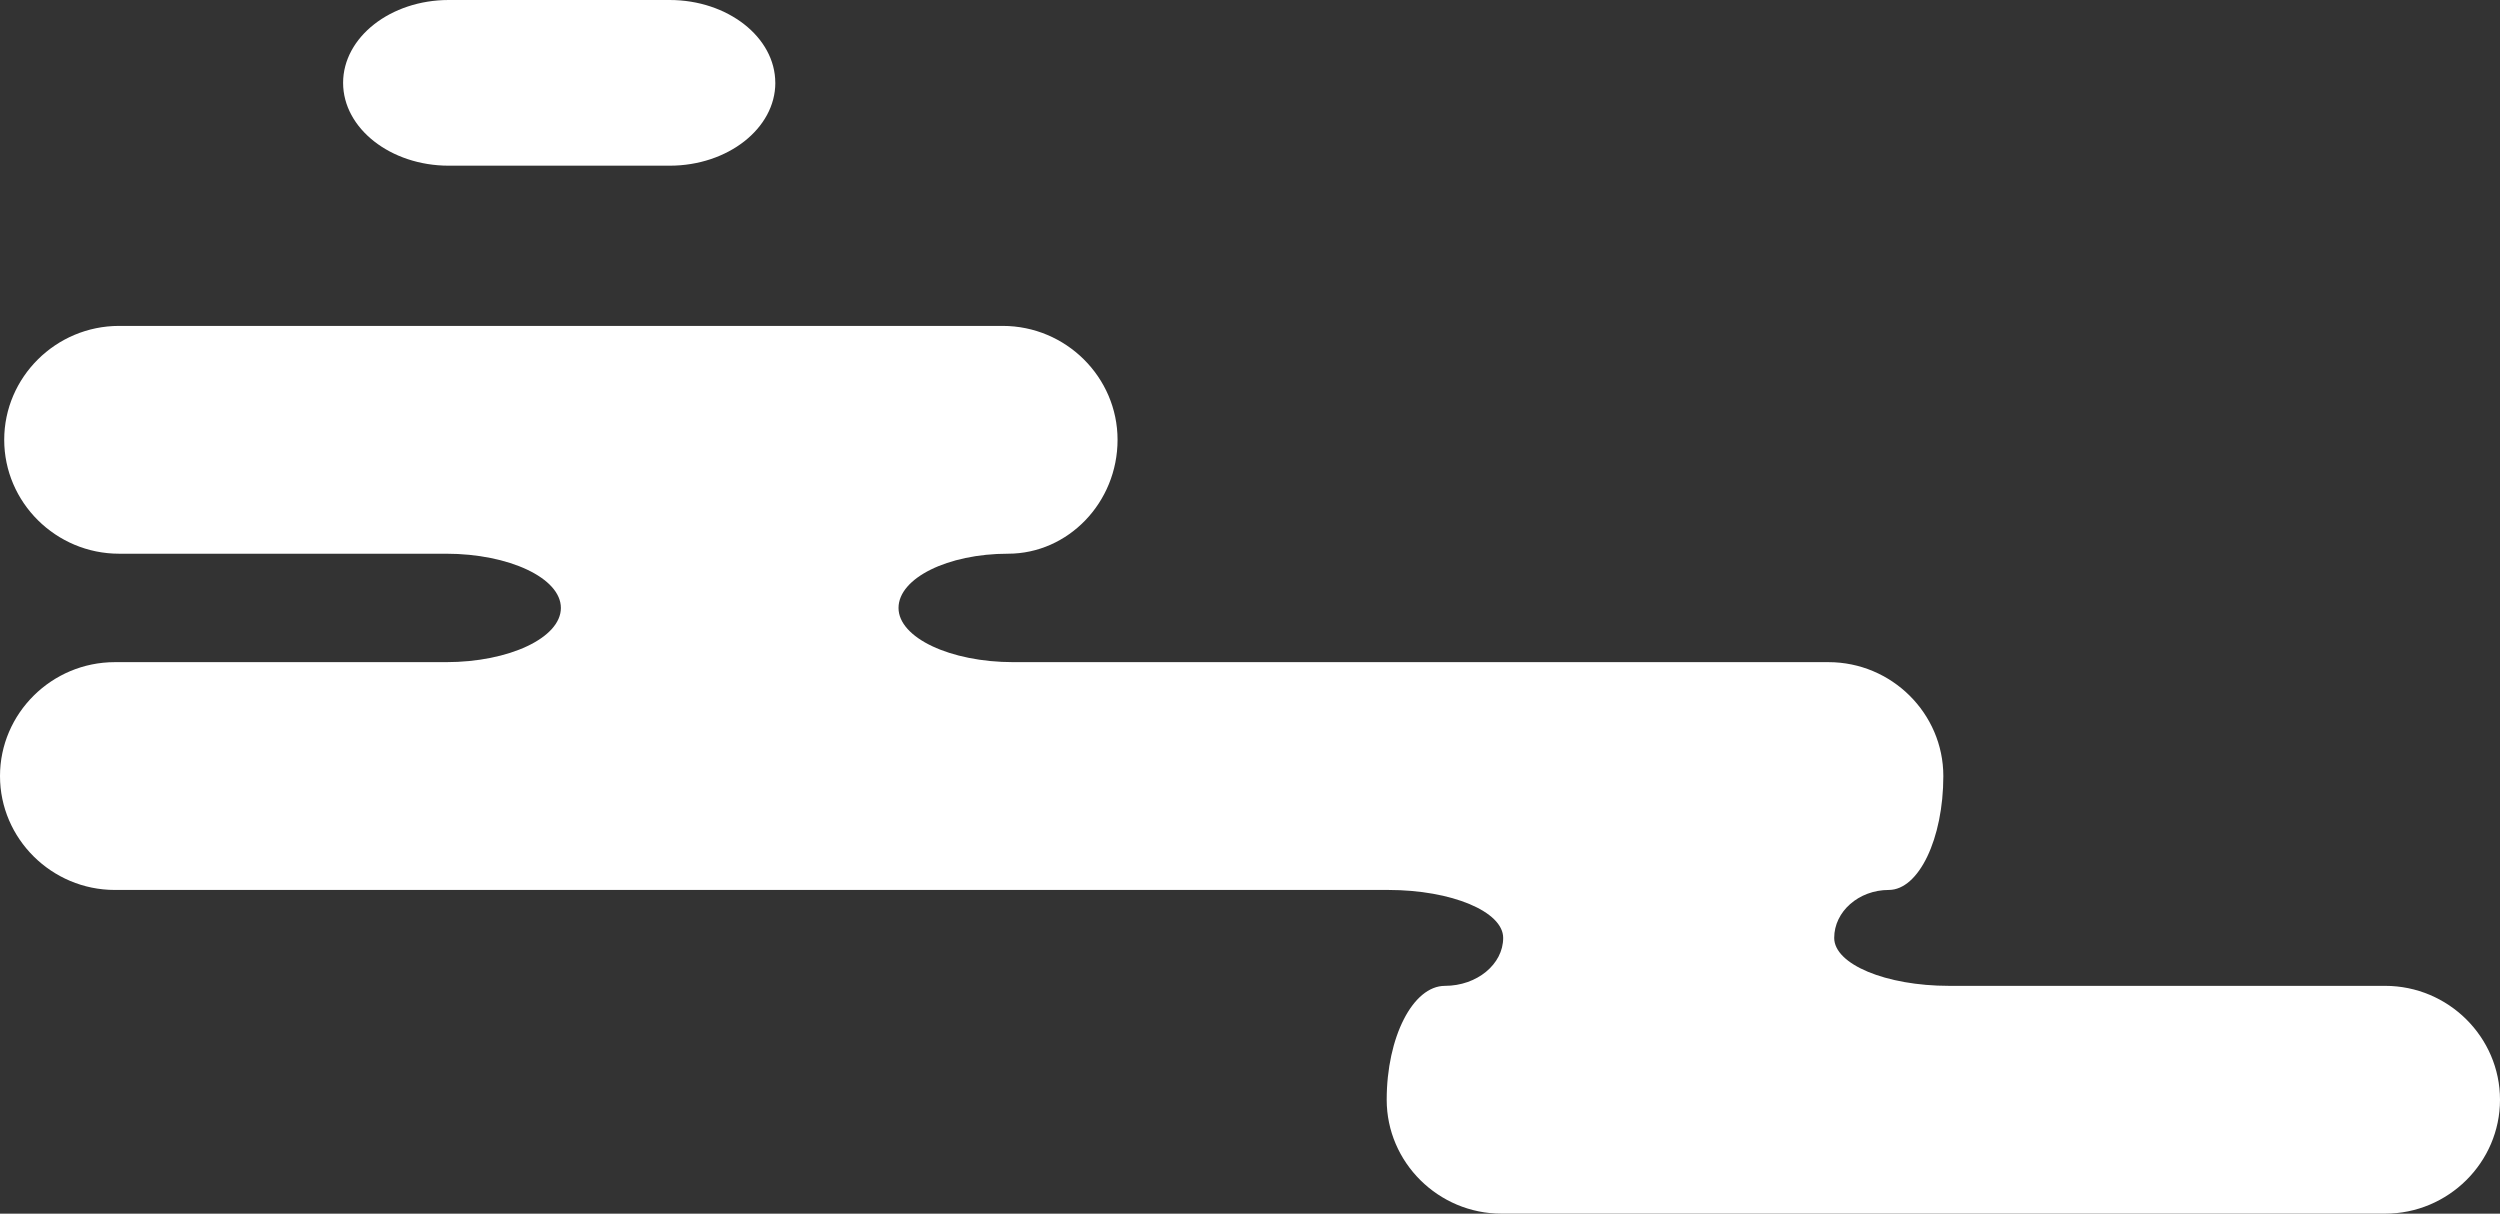 <?xml version="1.0" encoding="UTF-8"?>
<svg id="_レイヤー_2" data-name="レイヤー 2" xmlns="http://www.w3.org/2000/svg" viewBox="0 0 717.93 348.53">
  <rect x="0" y="0" width="717.93" height="348.53" fill="#333333" stroke="none"/>
  <defs>
    <style>
      .cls-1 {
        fill: #fff;
        stroke-width: 0px;
      }
    </style>
  </defs>
  <g id="_レイヤー_2-2" data-name="レイヤー 2">
    <g>
      <path class="cls-1" d="m32.98,255.57c-18.14,0-32.98-14.72-32.98-32.71s14.84-32.71,32.98-32.71h95.11c18.14,0,32.98-7.01,32.98-15.57s-14.84-15.57-32.98-15.57H34.19c-18.14,0-32.98-14.72-32.98-32.71s14.84-32.71,32.98-32.71h253.76c18.14,0,32.98,14.72,32.98,32.71s-14.16,32.71-31.45,32.71-31.45,7.01-31.45,15.57,14.84,15.57,32.98,15.57h234.08c18.14,0,32.98,14.72,32.98,32.71s-7.05,32.71-15.67,32.71-15.67,6.19-15.67,13.77,14.84,13.77,32.98,13.77h125.24c18.14,0,32.98,14.72,32.98,32.71s-14.84,32.71-32.98,32.71h-253.75c-18.14,0-32.98-14.72-32.98-32.71s7.53-32.71,16.72-32.71,16.73-6.2,16.73-13.77-14.84-13.77-32.98-13.77H32.98Z"/>
      <path class="cls-1" d="m222.65,23.79c0,13.08-13.65,23.79-30.33,23.79h-63.46c-16.68,0-30.33-10.7-30.33-23.79S112.17,0,128.85,0h63.46c16.68,0,30.33,10.71,30.33,23.79Z"/>
    </g>
  </g>
</svg>